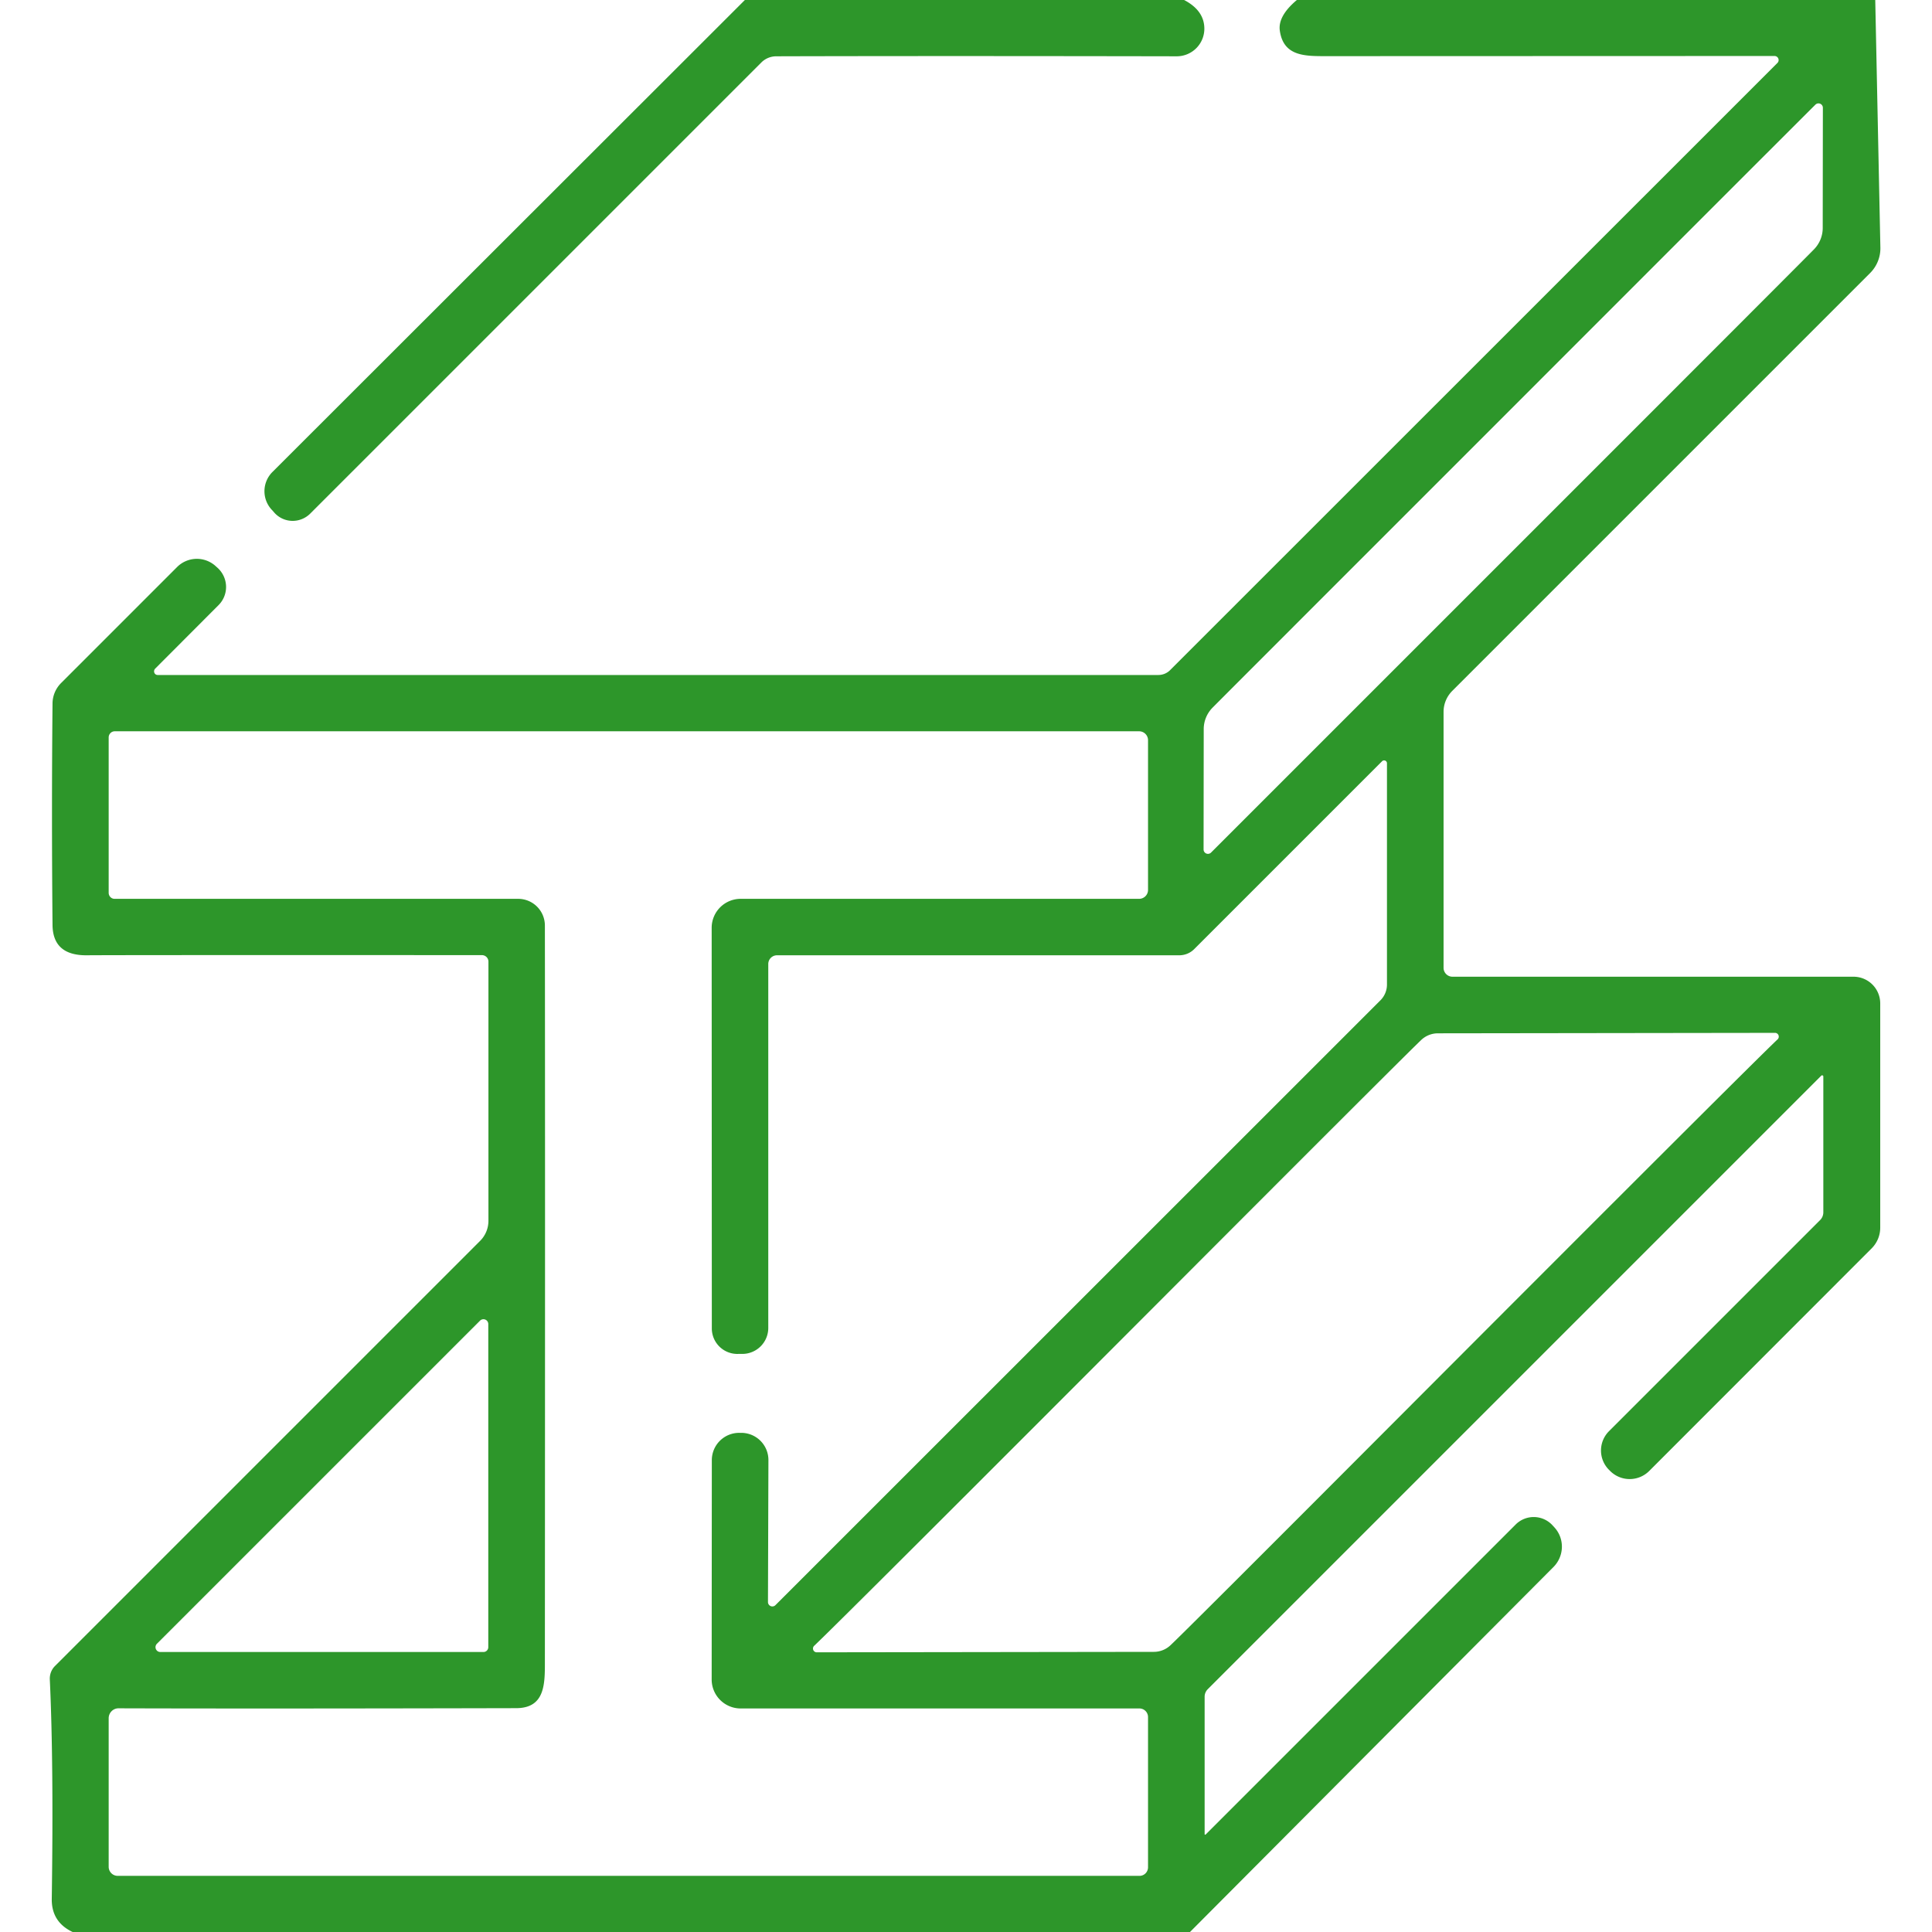 <?xml version="1.0" encoding="UTF-8" standalone="no"?>
<!DOCTYPE svg PUBLIC "-//W3C//DTD SVG 1.1//EN" "http://www.w3.org/Graphics/SVG/1.1/DTD/svg11.dtd">
<svg xmlns="http://www.w3.org/2000/svg" version="1.1" viewBox="0.00 0.00 128.00 128.00">
<path fill="#2d962a" d="
  M 78.45 0.00
  Q 79.75 0.68 79.79 1.83
  A 1.83 1.83 0.0 0 1 77.96 3.73
  Q 61.87 3.70 51.43 3.73
  A 1.40 1.40 0.0 0 0 50.44 4.14
  L 20.55 34.03
  A 1.64 1.63 -43.5 0 1 18.18 33.97
  L 18.05 33.82
  A 1.80 1.80 0.0 0 1 18.05 31.27
  L 49.35 0.00
  L 78.45 0.00
  Z"
/>
<path fill="#2d962a" d="
  M 124.24 0.00
  L 124.58 16.41
  A 2.33 2.30 -23.4 0 1 123.90 18.09
  L 96.22 45.77
  A 1.99 1.95 -22.9 0 0 95.64 47.16
  L 95.64 64.12
  A 0.59 0.59 0.0 0 0 96.23 64.71
  L 122.80 64.71
  A 1.77 1.77 0.0 0 1 124.57 66.48
  L 124.57 81.34
  A 1.95 1.93 -22.7 0 1 124.00 82.71
  L 109.26 97.46
  A 1.83 1.83 0.0 0 1 106.67 97.45
  L 106.60 97.38
  A 1.81 1.81 0.0 0 1 106.60 94.82
  L 120.59 80.83
  A 0.73 0.72 67.8 0 0 120.80 80.32
  L 120.80 71.32
  A 0.08 0.08 0.0 0 0 120.67 71.26
  L 80.02 111.91
  A 0.72 0.70 -23.2 0 0 79.81 112.41
  L 79.81 121.51
  A 0.04 0.04 0.0 0 0 79.88 121.54
  L 100.42 101.00
  A 1.69 1.69 0.0 0 1 102.88 101.08
  L 102.99 101.20
  A 1.91 1.89 -43.8 0 1 102.92 103.82
  L 78.84 128.00
  L 4.81 128.00
  C 3.90 127.57 3.41 126.85 3.43 125.79
  Q 3.56 116.84 3.30 111.26
  A 1.20 1.16 67.0 0 1 3.64 110.38
  L 31.81 82.21
  A 1.88 1.88 0.0 0 0 32.36 80.88
  L 32.36 63.71
  A 0.43 0.43 0.0 0 0 31.93 63.28
  Q 8.09 63.27 5.73 63.29
  Q 3.50 63.30 3.48 61.28
  Q 3.41 53.83 3.48 46.62
  A 1.95 1.93 -22.7 0 1 4.05 45.25
  L 11.74 37.56
  A 1.85 1.85 0.0 0 1 14.28 37.50
  L 14.38 37.59
  A 1.71 1.70 42.8 0 1 14.48 40.09
  L 10.28 44.30
  A 0.25 0.24 -67.3 0 0 10.45 44.72
  L 76.74 44.72
  A 1.11 1.08 21.4 0 0 77.53 44.39
  L 117.76 4.17
  A 0.27 0.27 0.0 0 0 117.57 3.71
  Q 117.19 3.71 87.96 3.72
  C 86.51 3.72 85.03 3.77 84.79 2.02
  Q 84.66 1.06 85.92 0.00
  L 124.24 0.00
  Z
  M 97.90 29.31
  Q 80.49 46.72 80.30 46.92
  A 2.03 2.02 -23.5 0 0 79.75 48.31
  L 79.74 56.28
  A 0.29 0.29 0.0 0 0 80.23 56.49
  Q 80.97 55.75 102.61 34.11
  Q 120.03 16.69 120.21 16.49
  A 2.03 2.02 -23.5 0 0 120.76 15.11
  L 120.77 7.14
  A 0.29 0.29 0.0 0 0 120.28 6.93
  Q 119.54 7.66 97.90 29.31
  Z
  M 51.38 106.34
  L 91.47 66.26
  A 1.48 1.47 -22.9 0 0 91.89 65.23
  L 91.89 50.56
  A 0.19 0.19 0.0 0 0 91.57 50.43
  L 79.13 62.87
  A 1.40 1.39 22.0 0 1 78.13 63.29
  L 51.48 63.29
  A 0.58 0.58 0.0 0 0 50.90 63.87
  L 50.90 87.98
  A 1.72 1.72 0.0 0 1 49.15 89.70
  L 48.93 89.70
  A 1.69 1.69 0.0 0 1 47.16 88.01
  L 47.15 61.47
  A 1.92 1.92 0.0 0 1 49.07 59.55
  L 75.47 59.55
  A 0.59 0.59 0.0 0 0 76.06 58.96
  L 76.06 49.04
  A 0.59 0.59 0.0 0 0 75.47 48.45
  L 7.60 48.45
  A 0.41 0.40 90.0 0 0 7.20 48.86
  L 7.20 59.15
  A 0.40 0.39 -90.0 0 0 7.59 59.55
  L 34.33 59.55
  A 1.77 1.77 0.0 0 1 36.10 61.32
  Q 36.12 76.50 36.10 109.99
  C 36.10 111.50 36.15 113.16 34.21 113.17
  Q 17.35 113.21 7.86 113.18
  A 0.66 0.65 -89.6 0 0 7.20 113.84
  L 7.20 123.68
  A 0.60 0.60 0.0 0 0 7.80 124.28
  L 75.50 124.28
  A 0.57 0.56 -90.0 0 0 76.06 123.71
  L 76.06 113.76
  A 0.57 0.57 0.0 0 0 75.49 113.19
  L 49.07 113.19
  A 1.92 1.92 0.0 0 1 47.15 111.26
  L 47.16 96.74
  A 1.81 1.81 0.0 0 1 48.99 94.93
  L 49.11 94.93
  A 1.80 1.80 0.0 0 1 50.91 96.74
  L 50.88 106.13
  A 0.29 0.29 0.0 0 0 51.38 106.34
  Z
  M 79.91 83.12
  Q 55.77 107.31 53.95 109.03
  A 0.25 0.25 0.0 0 0 54.12 109.47
  L 76.44 109.44
  A 1.61 1.60 22.2 0 0 77.58 108.97
  Q 78.47 108.14 91.79 94.79
  Q 115.94 70.59 117.76 68.87
  A 0.25 0.25 0.0 0 0 117.58 68.43
  L 95.26 68.46
  A 1.61 1.60 22.2 0 0 94.12 68.94
  Q 93.24 69.77 79.91 83.12
  Z
  M 32.35 87.72
  A 0.32 0.32 0.0 0 0 31.81 87.49
  L 10.39 108.91
  A 0.32 0.32 0.0 0 0 10.62 109.45
  L 32.03 109.45
  A 0.32 0.32 0.0 0 0 32.35 109.13
  L 32.35 87.72
  Z"
/>
</svg>
